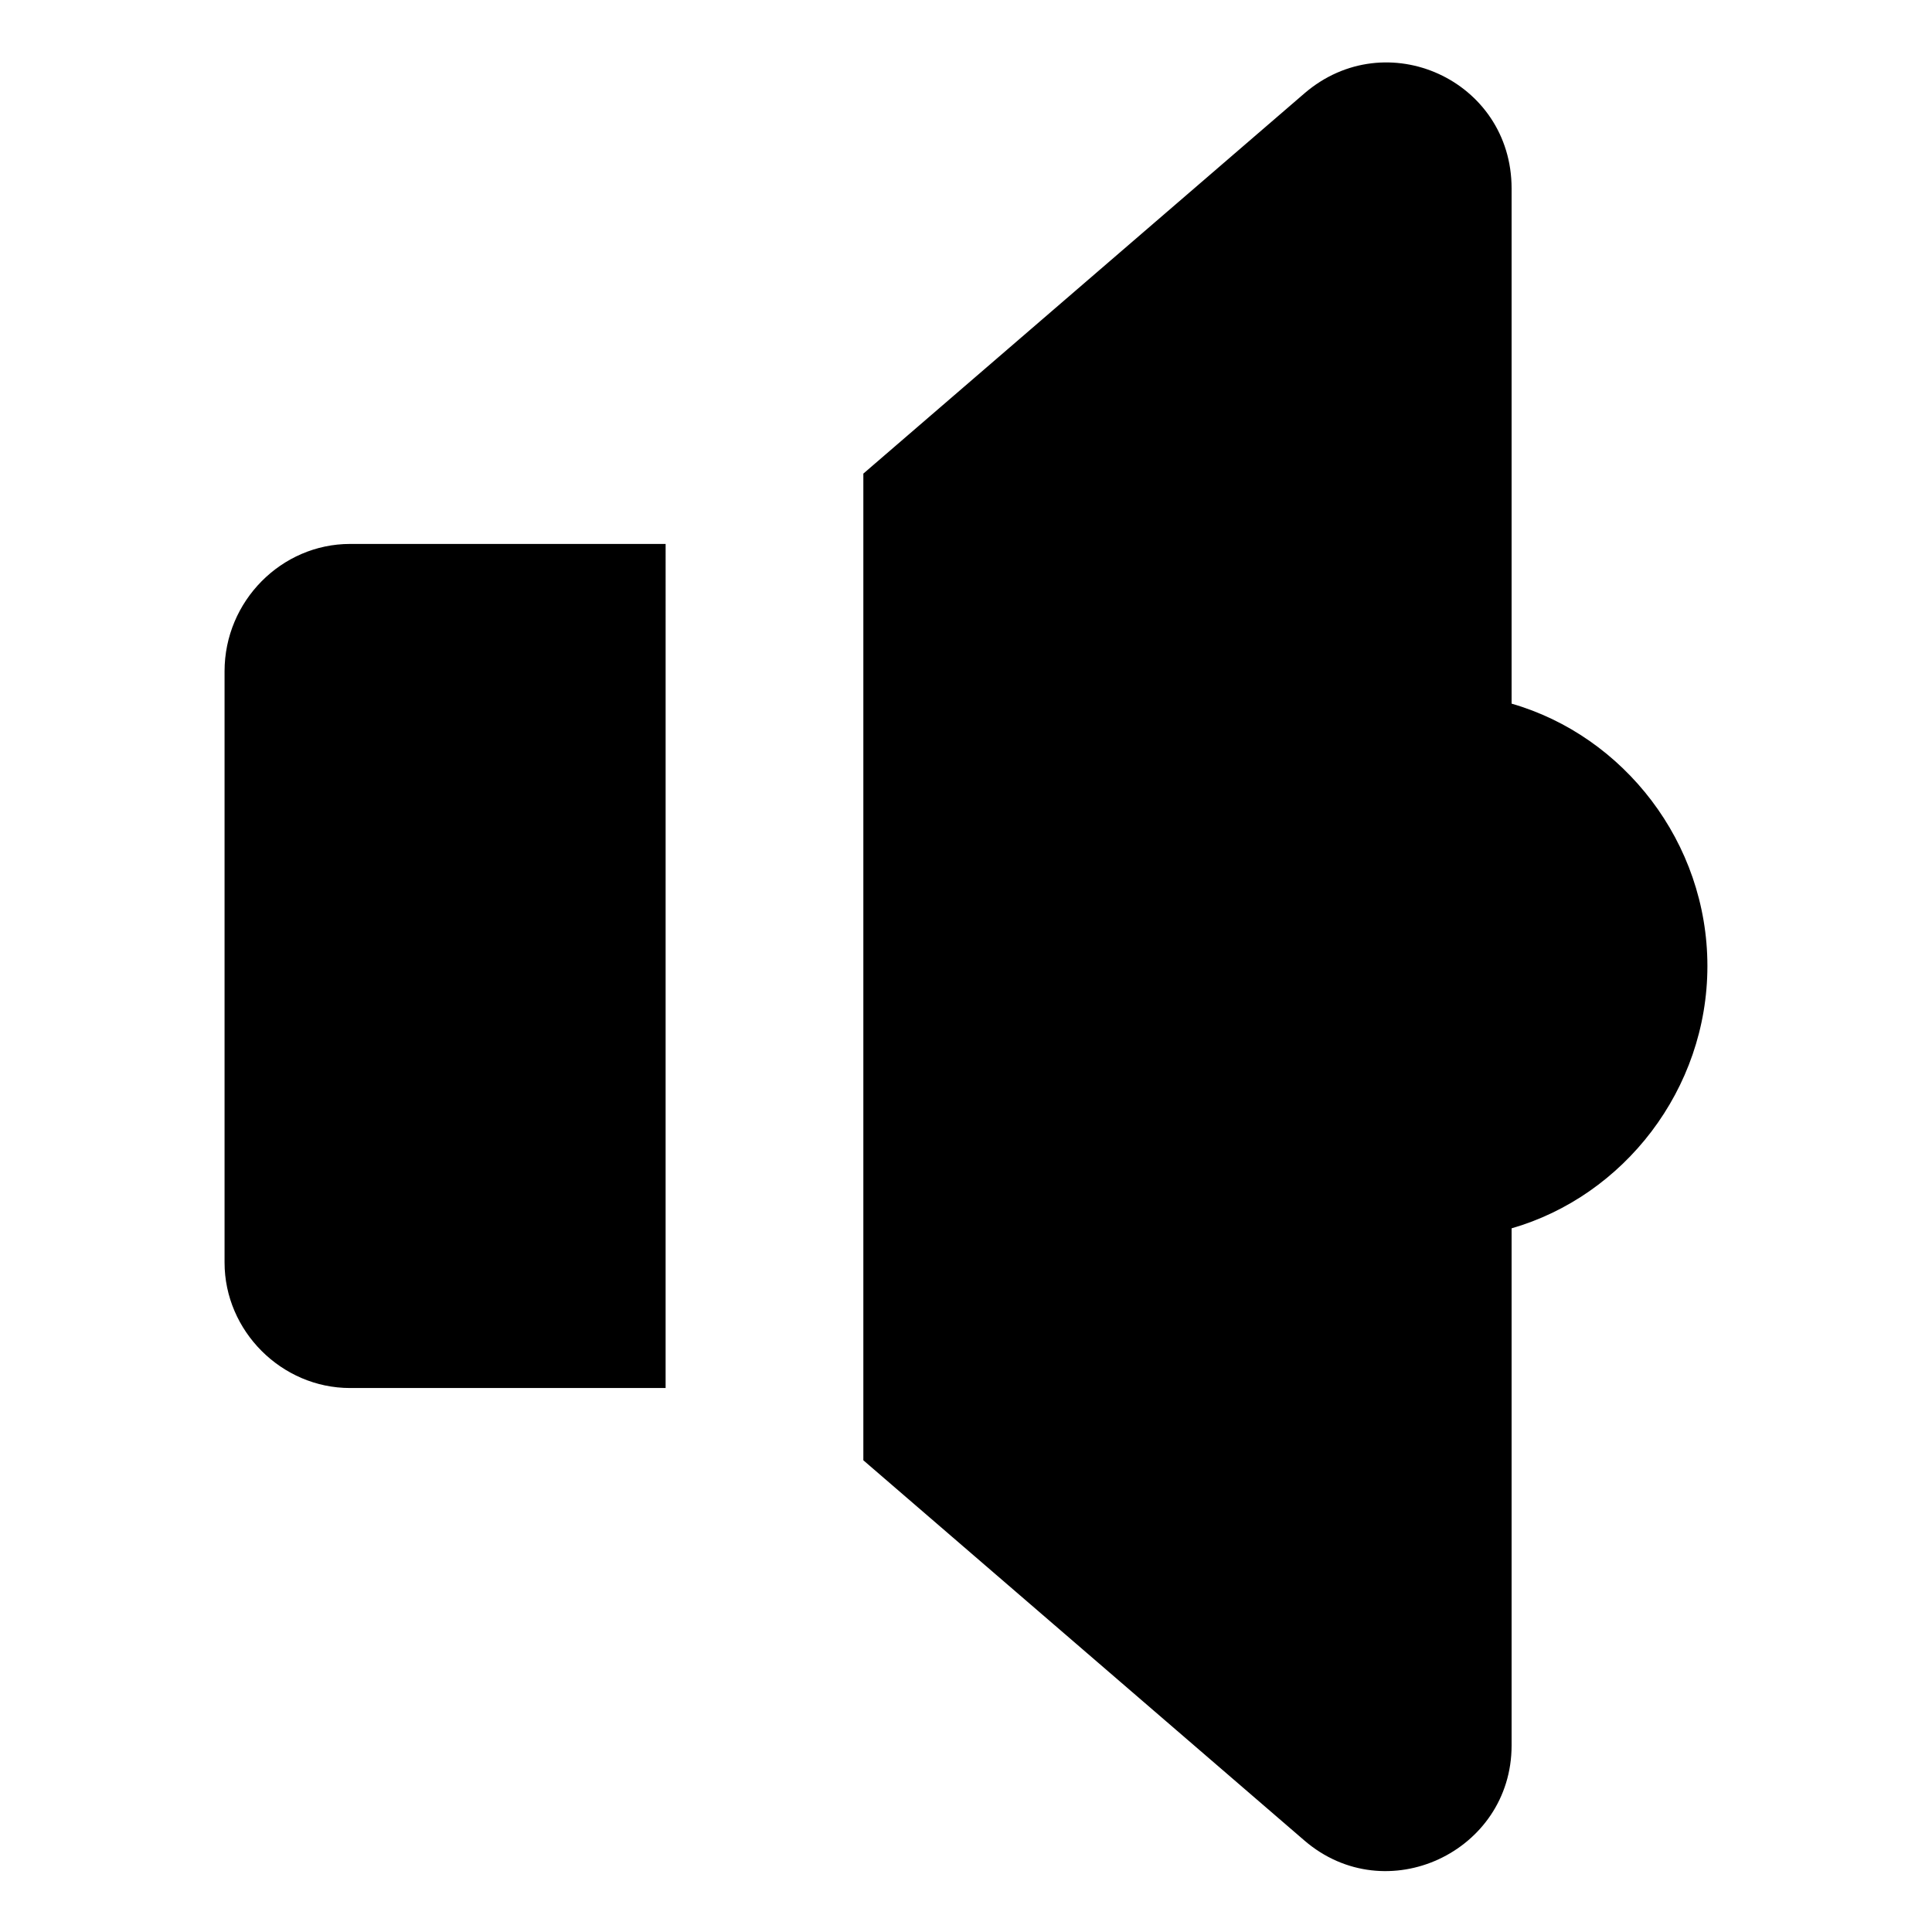 <?xml version="1.0" encoding="UTF-8"?>
<!-- Uploaded to: SVG Repo, www.svgrepo.com, Generator: SVG Repo Mixer Tools -->
<svg fill="#000000" width="800px" height="800px" version="1.1" viewBox="144 144 512 512" xmlns="http://www.w3.org/2000/svg">
 <g>
  <path d="m596.48 400c0-32.746-22.168-60.961-51.891-69.527v-136.53c0-28.719-33.25-43.832-54.914-25.191l-116.88 100.76v261.48l116.88 100.76c21.664 18.641 54.914 3.023 54.914-25.191v-137.04c29.723-8.562 51.891-36.777 51.891-69.523z"/>
  <path d="m203.51 321.91v156.68c0 18.137 15.113 33.25 33.25 33.25h83.633l0.004-223.69h-83.633c-18.137 0-33.254 15.113-33.254 33.754z"/>
 </g>
</svg>